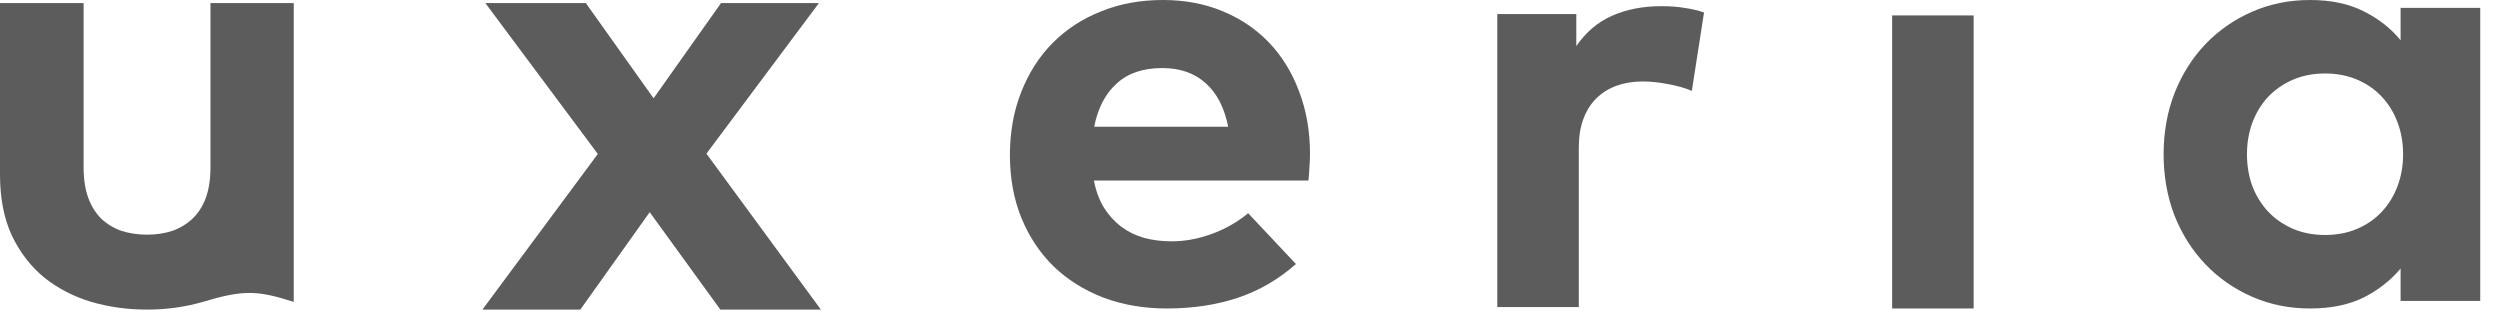 <svg width="117" height="15" viewBox="0 0 117 15" fill="none" xmlns="http://www.w3.org/2000/svg">
<path d="M92.366 14.437H88.552V0.722H92.366V14.437Z" fill="#5C5C5C"/>
<path d="M77.76 0.289C78.169 0.289 78.535 0.317 78.856 0.373C79.188 0.421 79.485 0.491 79.748 0.586L79.178 4.252C78.866 4.119 78.501 4.016 78.082 3.94C77.663 3.855 77.259 3.813 76.869 3.813C76.43 3.813 76.026 3.879 75.656 4.011C75.296 4.143 74.984 4.336 74.721 4.591C74.458 4.846 74.253 5.167 74.107 5.554C73.961 5.941 73.888 6.389 73.888 6.898V14.371H70.073V0.657H73.771V2.157C74.219 1.506 74.774 1.034 75.437 0.741C76.109 0.44 76.883 0.289 77.76 0.289Z" fill="#5C5C5C"/>
<path d="M54.424 0C55.447 0 56.378 0.175 57.216 0.524C58.063 0.873 58.789 1.363 59.393 1.996C59.997 2.628 60.465 3.387 60.796 4.274C61.137 5.161 61.308 6.138 61.308 7.204C61.308 7.421 61.298 7.643 61.278 7.869C61.269 8.096 61.254 8.289 61.234 8.45H51.195C51.292 8.95 51.453 9.379 51.677 9.738C51.901 10.087 52.169 10.379 52.481 10.615C52.802 10.851 53.163 11.026 53.562 11.139C53.962 11.243 54.386 11.294 54.834 11.294C55.447 11.294 56.066 11.181 56.69 10.955C57.323 10.728 57.898 10.403 58.414 9.978L60.65 12.356C59.841 13.073 58.93 13.602 57.917 13.941C56.914 14.271 55.813 14.437 54.614 14.437C53.533 14.437 52.539 14.267 51.633 13.927C50.737 13.578 49.962 13.092 49.31 12.469C48.667 11.837 48.165 11.082 47.804 10.205C47.444 9.318 47.264 8.336 47.264 7.261C47.264 6.185 47.439 5.204 47.79 4.317C48.141 3.42 48.628 2.656 49.251 2.024C49.884 1.382 50.639 0.887 51.516 0.538C52.393 0.179 53.362 0 54.424 0ZM54.395 3.185C53.489 3.185 52.773 3.43 52.247 3.921C51.721 4.402 51.375 5.072 51.209 5.93H57.479C57.303 5.043 56.953 4.364 56.426 3.892C55.9 3.42 55.223 3.185 54.395 3.185Z" fill="#5C5C5C"/>
<path d="M13.747 8.168C13.747 9.275 13.747 14.129 13.747 14.129C12.062 13.592 11.411 13.549 9.49 14.129C8.66 14.369 7.791 14.489 6.881 14.489C5.972 14.489 5.102 14.369 4.273 14.129C3.443 13.879 2.709 13.498 2.069 12.989C1.439 12.469 0.934 11.815 0.555 11.026C0.185 10.227 0 9.275 0 8.168V0.144H3.913V7.836C3.913 8.394 3.988 8.876 4.138 9.28C4.288 9.674 4.493 9.996 4.752 10.246C5.022 10.497 5.337 10.684 5.697 10.809C6.067 10.925 6.461 10.982 6.881 10.982C7.301 10.982 7.691 10.925 8.051 10.809C8.41 10.684 8.725 10.497 8.995 10.246C9.265 9.996 9.475 9.674 9.625 9.28C9.775 8.876 9.85 8.394 9.85 7.836V0.144H13.747V8.168Z" fill="#5C5C5C"/>
<path d="M33.061 7.191L38.417 14.489H33.713L30.406 9.93L27.159 14.489H22.577L27.978 7.206L22.714 0.144H27.417L30.588 4.6L33.215 0.891L33.744 0.144H38.326L33.061 7.191Z" fill="#5C5C5C"/>
<path d="M116.075 14.083H112.348V12.568C111.881 13.125 111.301 13.578 110.609 13.927C109.918 14.267 109.085 14.437 108.11 14.437C107.136 14.437 106.23 14.253 105.392 13.885C104.554 13.517 103.829 13.012 103.215 12.37C102.601 11.729 102.119 10.969 101.768 10.091C101.427 9.205 101.257 8.247 101.257 7.218C101.257 6.19 101.427 5.237 101.768 4.359C102.119 3.472 102.601 2.708 103.215 2.066C103.829 1.425 104.554 0.92 105.392 0.552C106.23 0.184 107.136 0 108.11 0C109.085 0 109.918 0.175 110.609 0.524C111.301 0.863 111.881 1.316 112.348 1.882V0.368H116.075V14.083ZM108.812 3.439C108.257 3.439 107.75 3.538 107.292 3.737C106.844 3.935 106.459 4.204 106.138 4.543C105.826 4.883 105.582 5.284 105.407 5.746C105.241 6.209 105.158 6.699 105.158 7.218C105.158 7.747 105.241 8.242 105.407 8.704C105.582 9.157 105.826 9.554 106.138 9.893C106.459 10.233 106.844 10.502 107.292 10.7C107.75 10.898 108.257 10.997 108.812 10.997C109.358 10.997 109.854 10.903 110.303 10.714C110.751 10.525 111.136 10.261 111.457 9.922C111.779 9.582 112.027 9.181 112.202 8.719C112.378 8.256 112.465 7.756 112.465 7.218C112.465 6.68 112.378 6.18 112.202 5.718C112.027 5.256 111.779 4.855 111.457 4.515C111.136 4.175 110.751 3.911 110.303 3.722C109.854 3.534 109.358 3.439 108.812 3.439Z" fill="#5C5C5C"/>
</svg>
